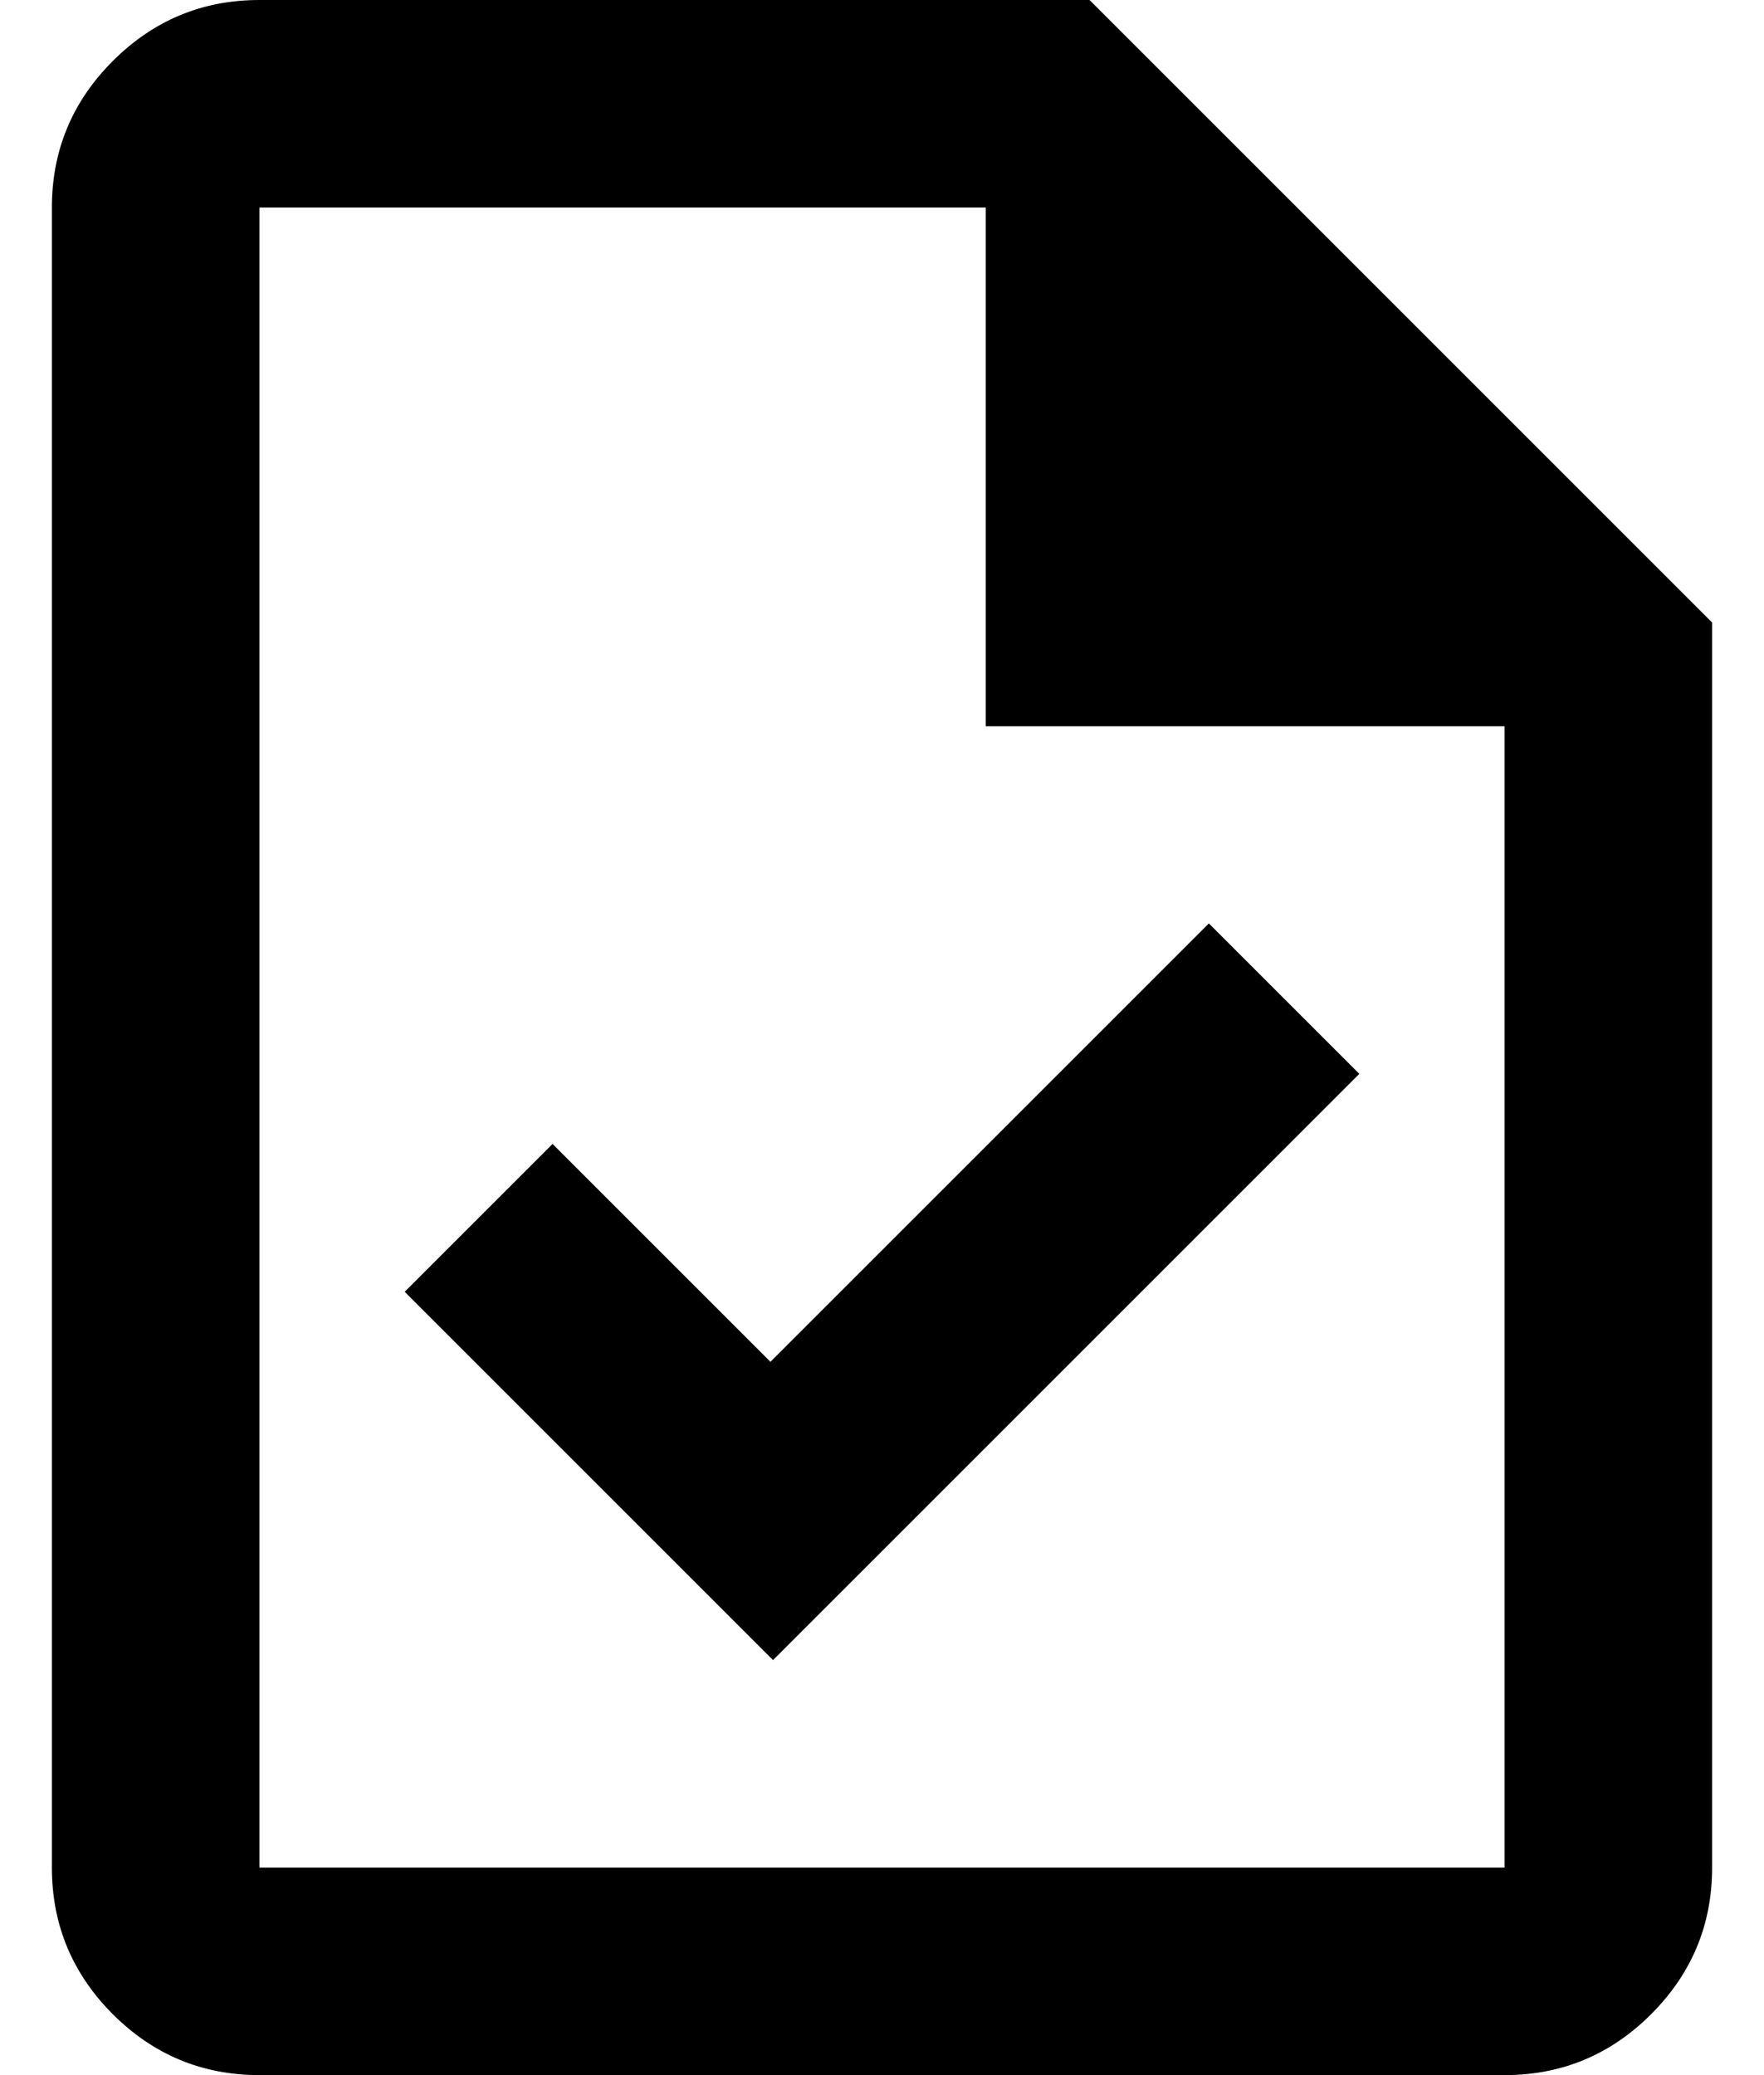 <svg width="17" height="20" viewBox="0 0 17 20" fill="none" xmlns="http://www.w3.org/2000/svg">
<path d="M7.45 16L13.1 10.35L11.65 8.9L7.425 13.125L5.325 11.025L3.9 12.45L7.45 16ZM2.5 20C1.95 20 1.479 19.804 1.087 19.413C0.696 19.021 0.5 18.55 0.5 18V2C0.5 1.45 0.696 0.979 1.087 0.588C1.479 0.196 1.95 0 2.5 0H10.5L16.5 6V18C16.5 18.55 16.304 19.021 15.912 19.413C15.521 19.804 15.05 20 14.5 20H2.5ZM9.5 7V2H2.5V18H14.5V7H9.5Z" fill="black"/>
</svg>
